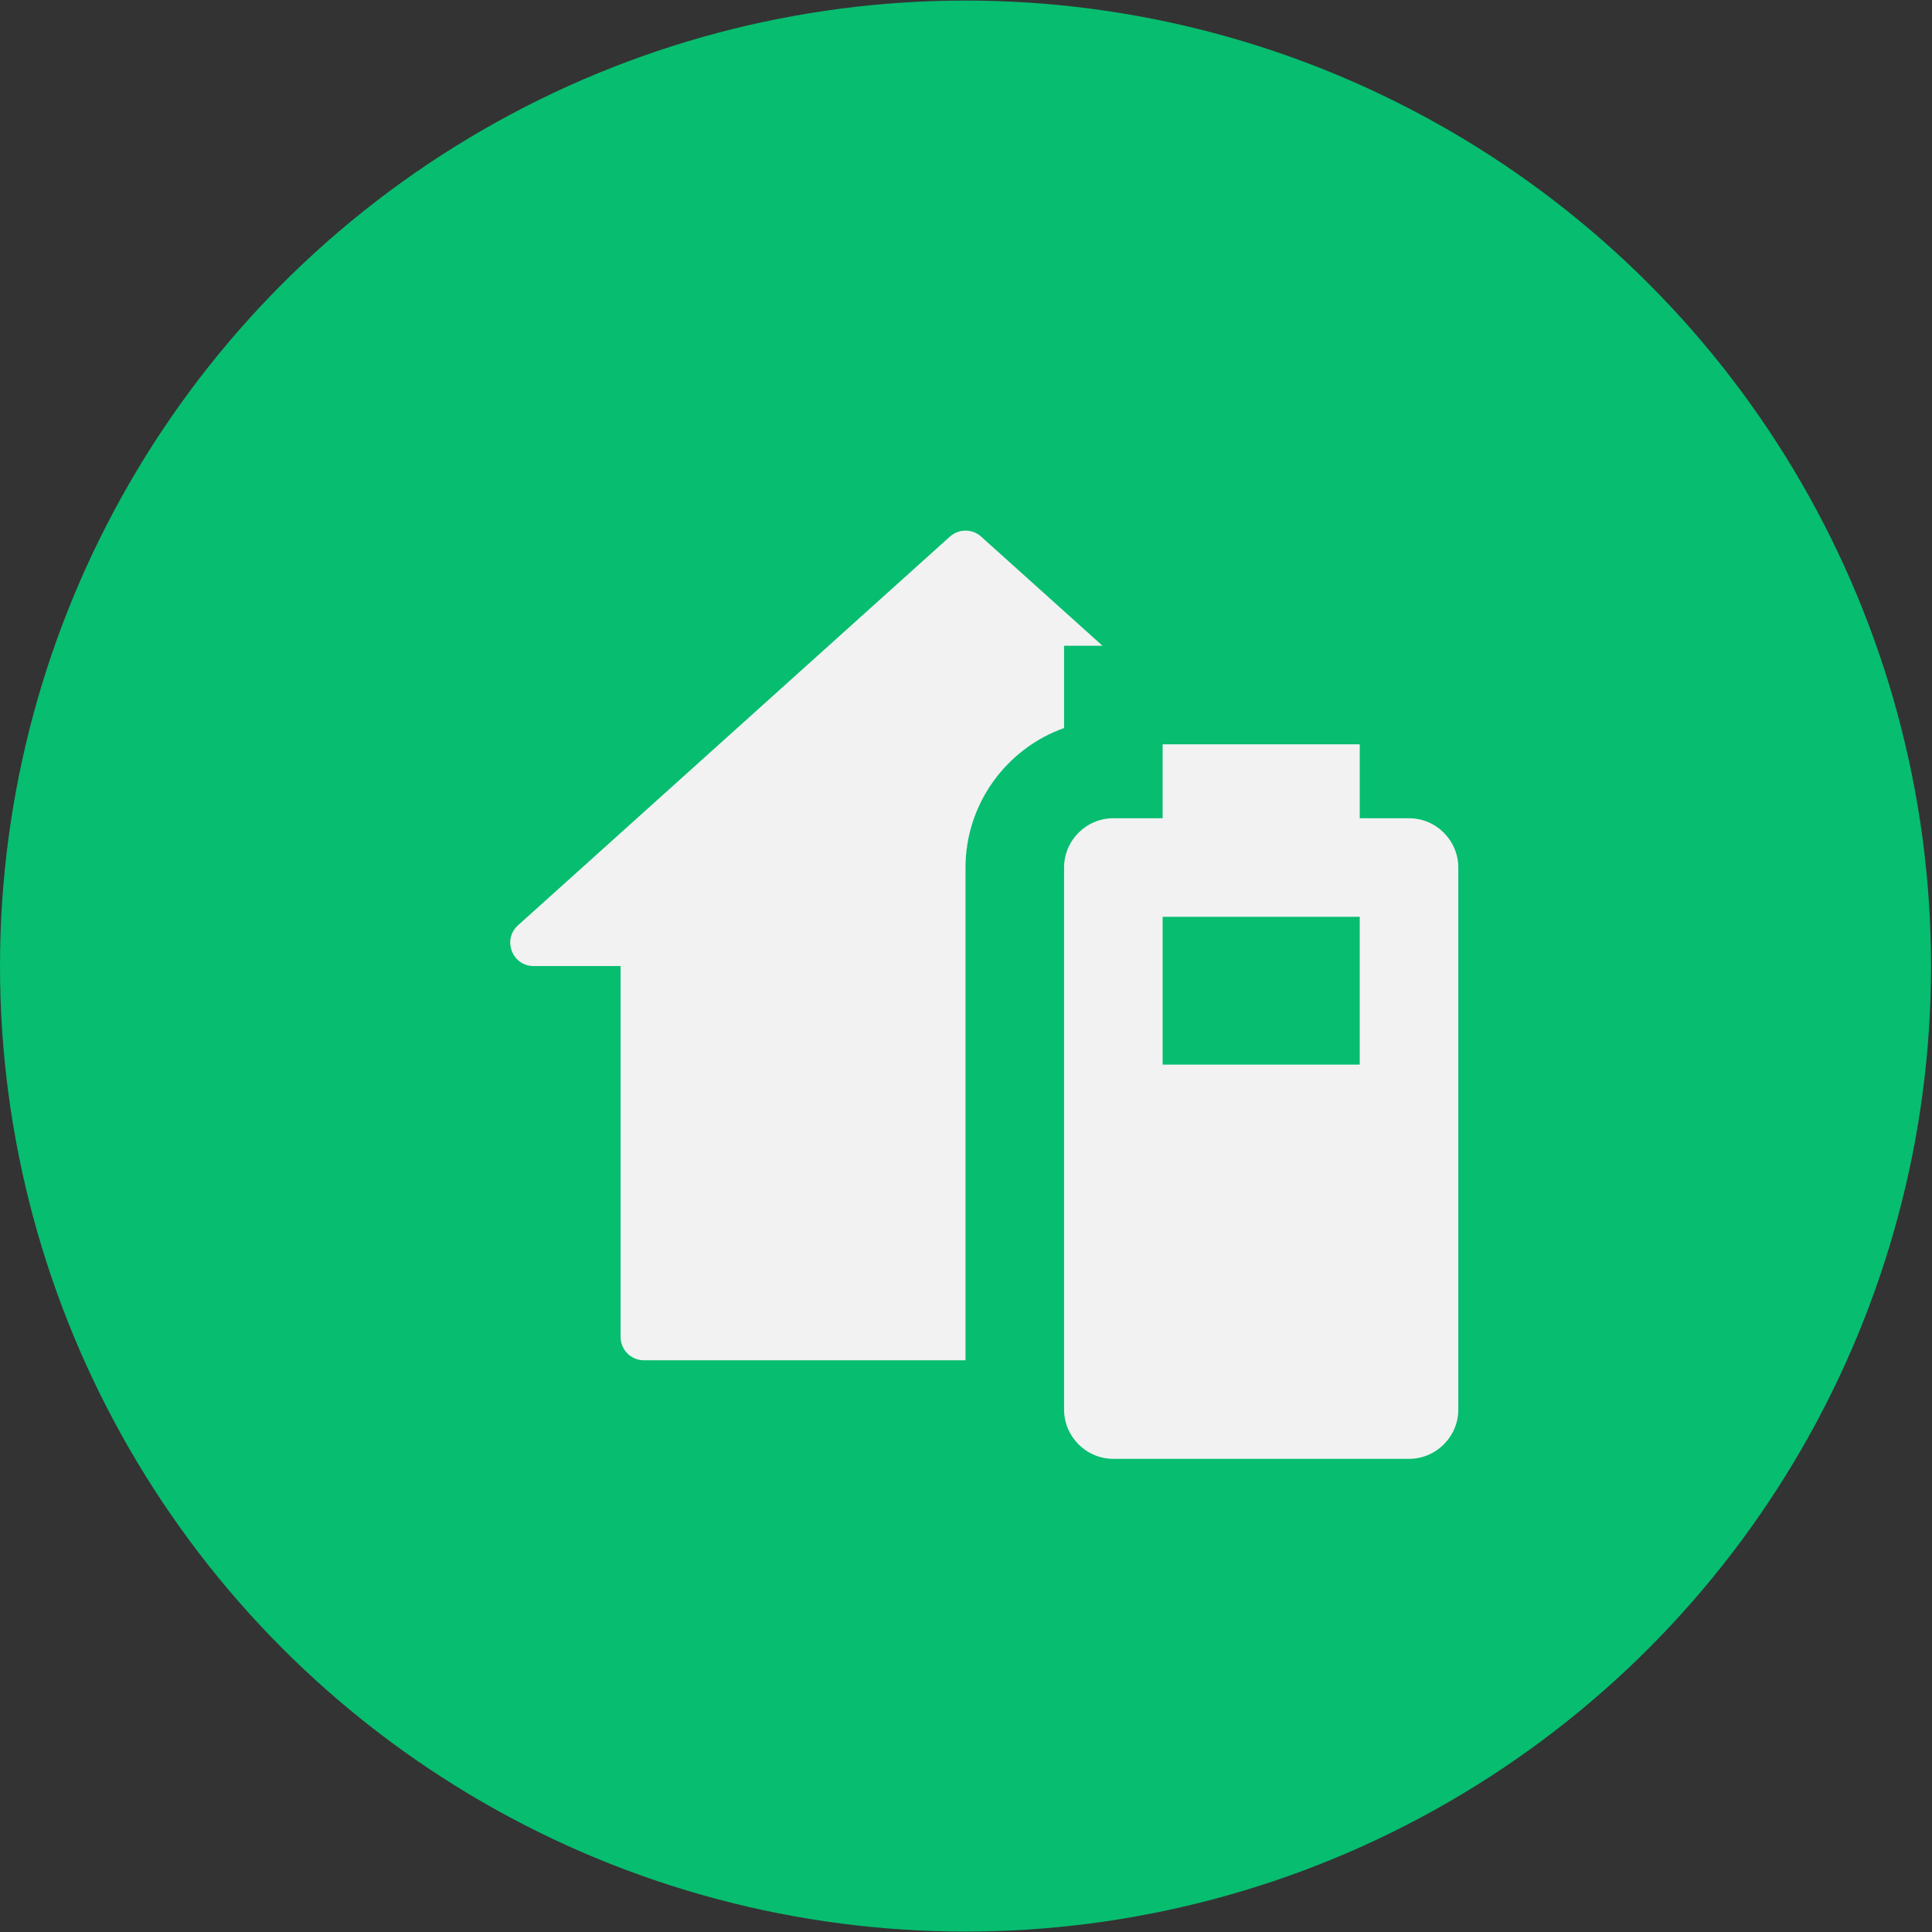 <?xml version="1.0" encoding="UTF-8"?>
<svg xmlns="http://www.w3.org/2000/svg" width="207" height="207" viewBox="0 0 207 207" fill="none">
  <rect x="0" y="0" width="207" height="207" fill="#333333" stroke="none"/>
  <circle cx="103.448" cy="103.507" r="103.448" fill="#07BD70"></circle>
  <path d="M103.448 145.745H68.995C67.611 145.745 66.49 144.624 66.49 143.241V103.507H57.178C54.882 103.507 53.796 100.676 55.502 99.14L101.773 57.496C102.726 56.639 104.171 56.639 105.124 57.496L118.126 69.189H114.008V78.006C107.883 80.171 103.448 86.084 103.448 92.948V145.745ZM119.288 87.668H124.567V79.748H145.686V87.668H150.966C153.87 87.668 156.246 90.044 156.246 92.948V151.025C156.246 153.929 153.87 156.305 150.966 156.305H119.288C116.384 156.305 114.008 153.929 114.008 151.025V92.948C114.008 90.044 116.384 87.668 119.288 87.668ZM124.567 98.227V114.067H145.686V98.227H124.567Z" fill="#F2F2F2"></path>
</svg>
